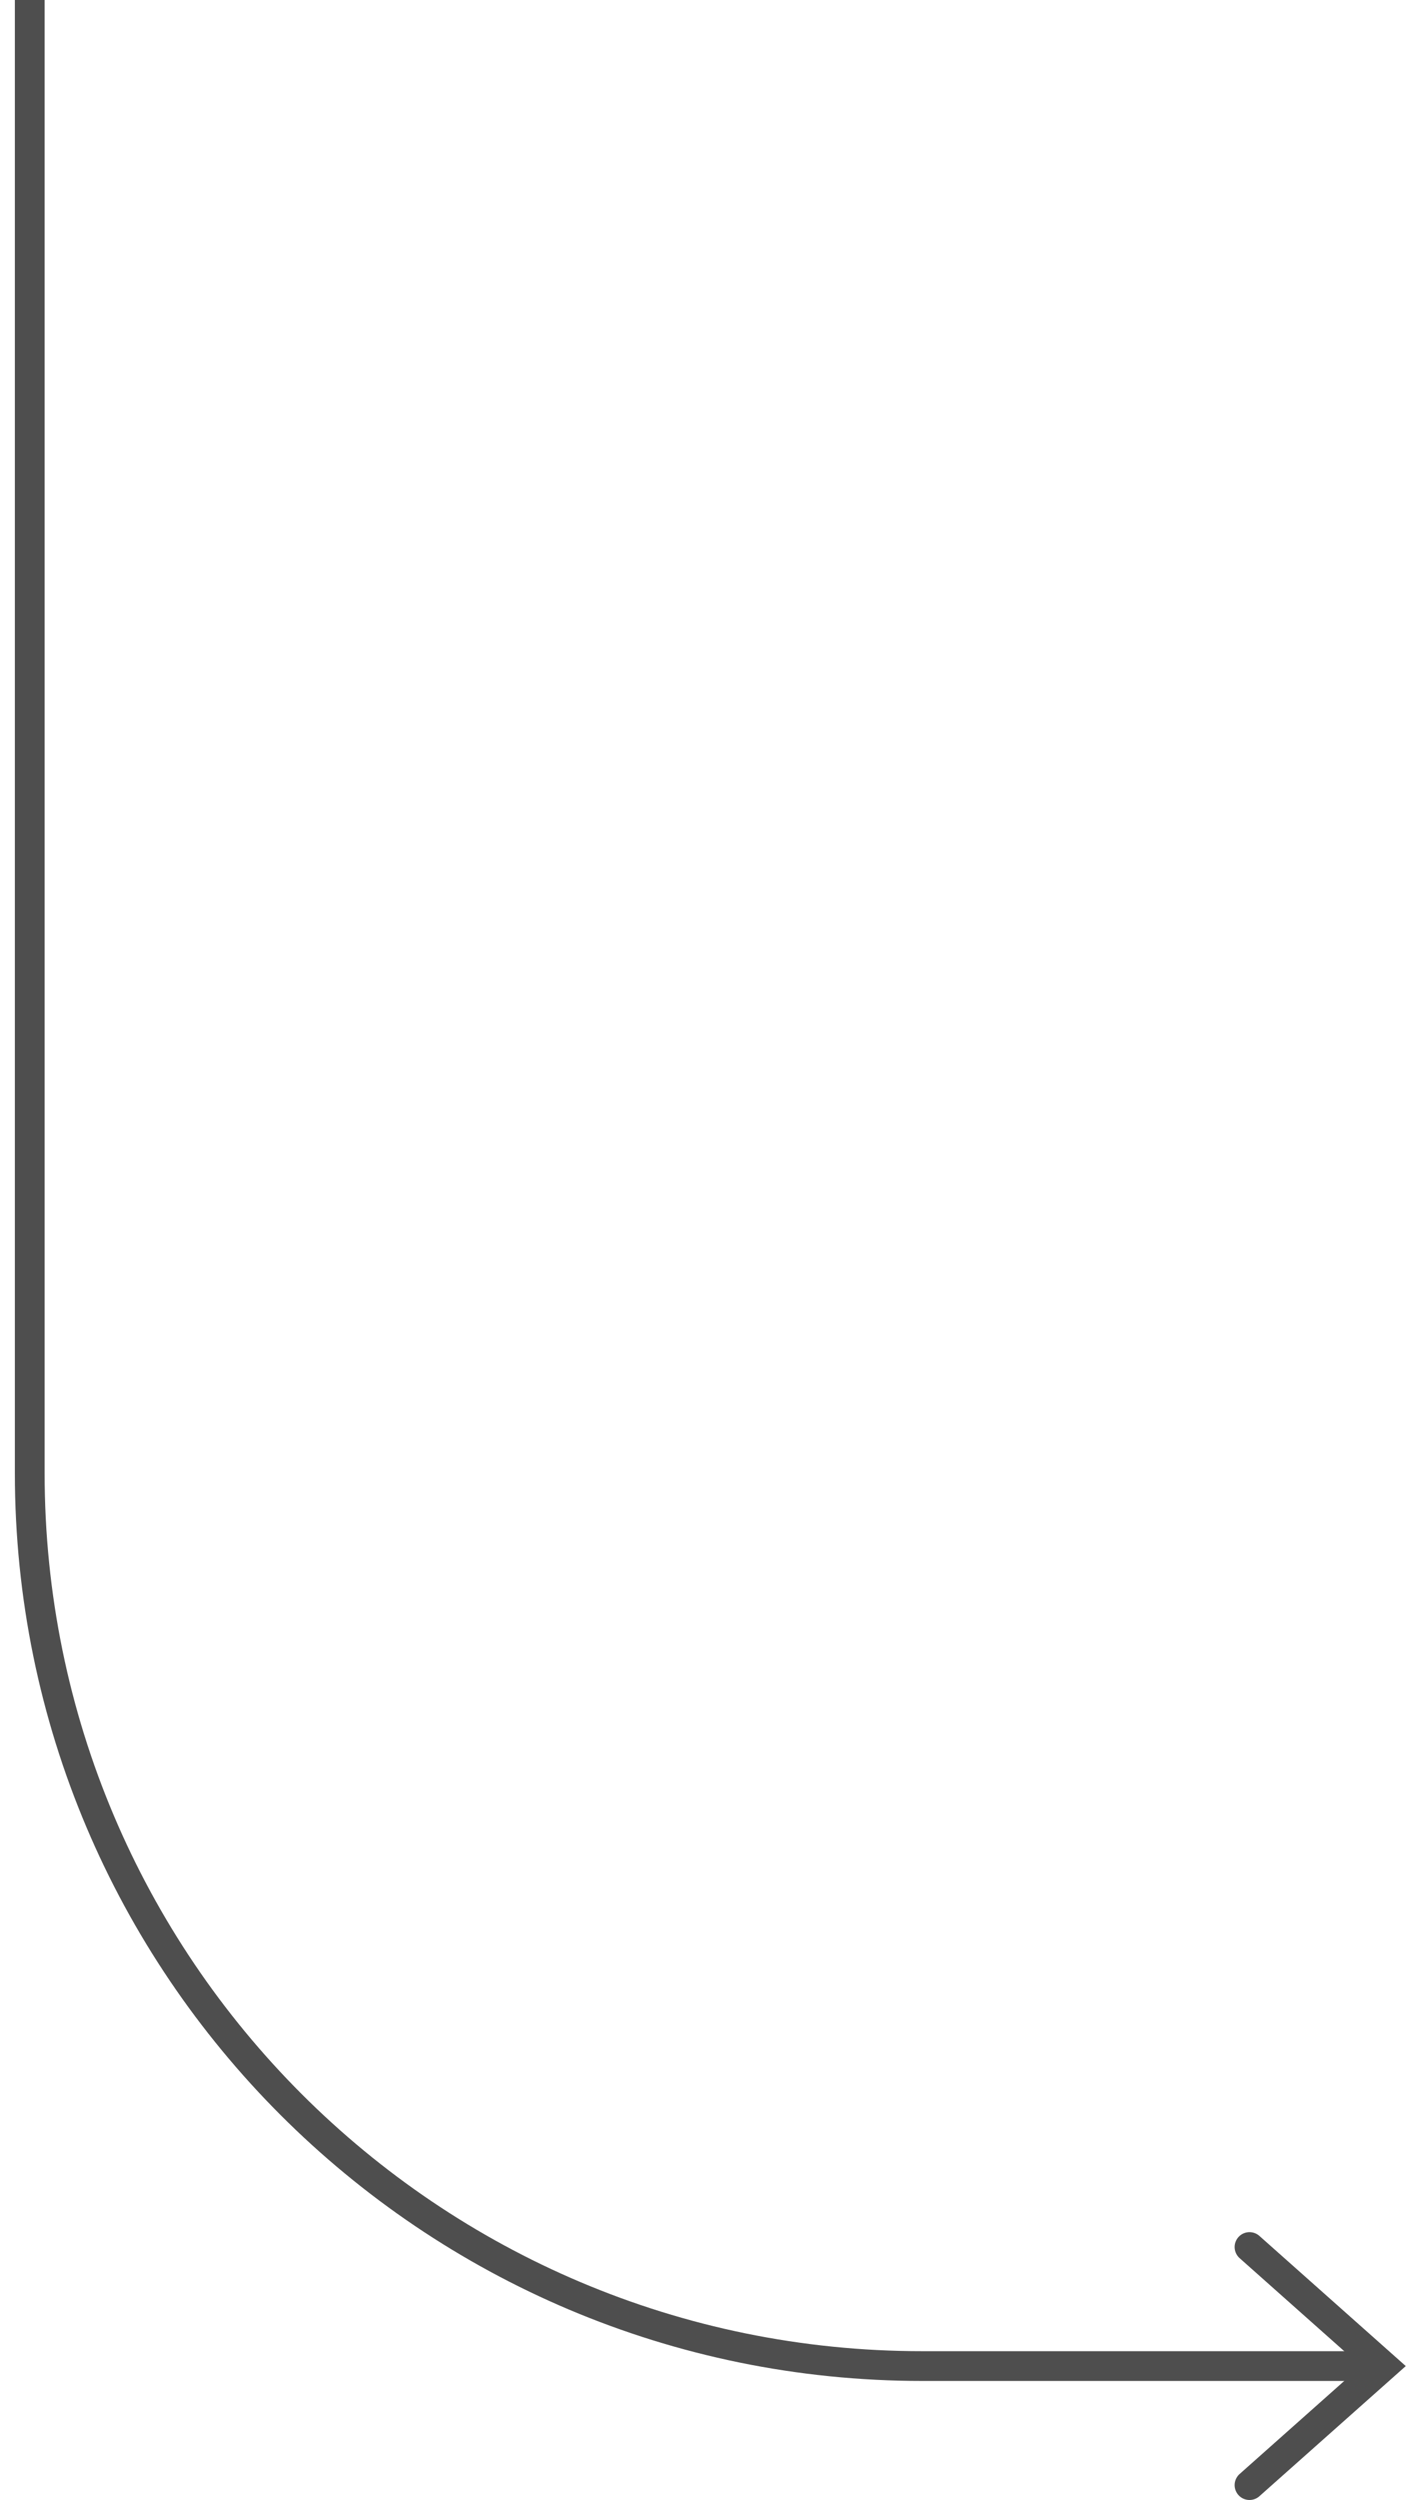 <?xml version="1.0" encoding="UTF-8"?> <svg xmlns="http://www.w3.org/2000/svg" width="48" height="84" viewBox="0 0 48 84" fill="none"><path d="M42 83.5L46.5 79.5L42 75.5" stroke="#4E4E4E" stroke-linecap="round"></path><path d="M1 0L1 49.5C1 66.069 14.431 79.5 31 79.5H46" stroke="#4E4E4E"></path></svg> 